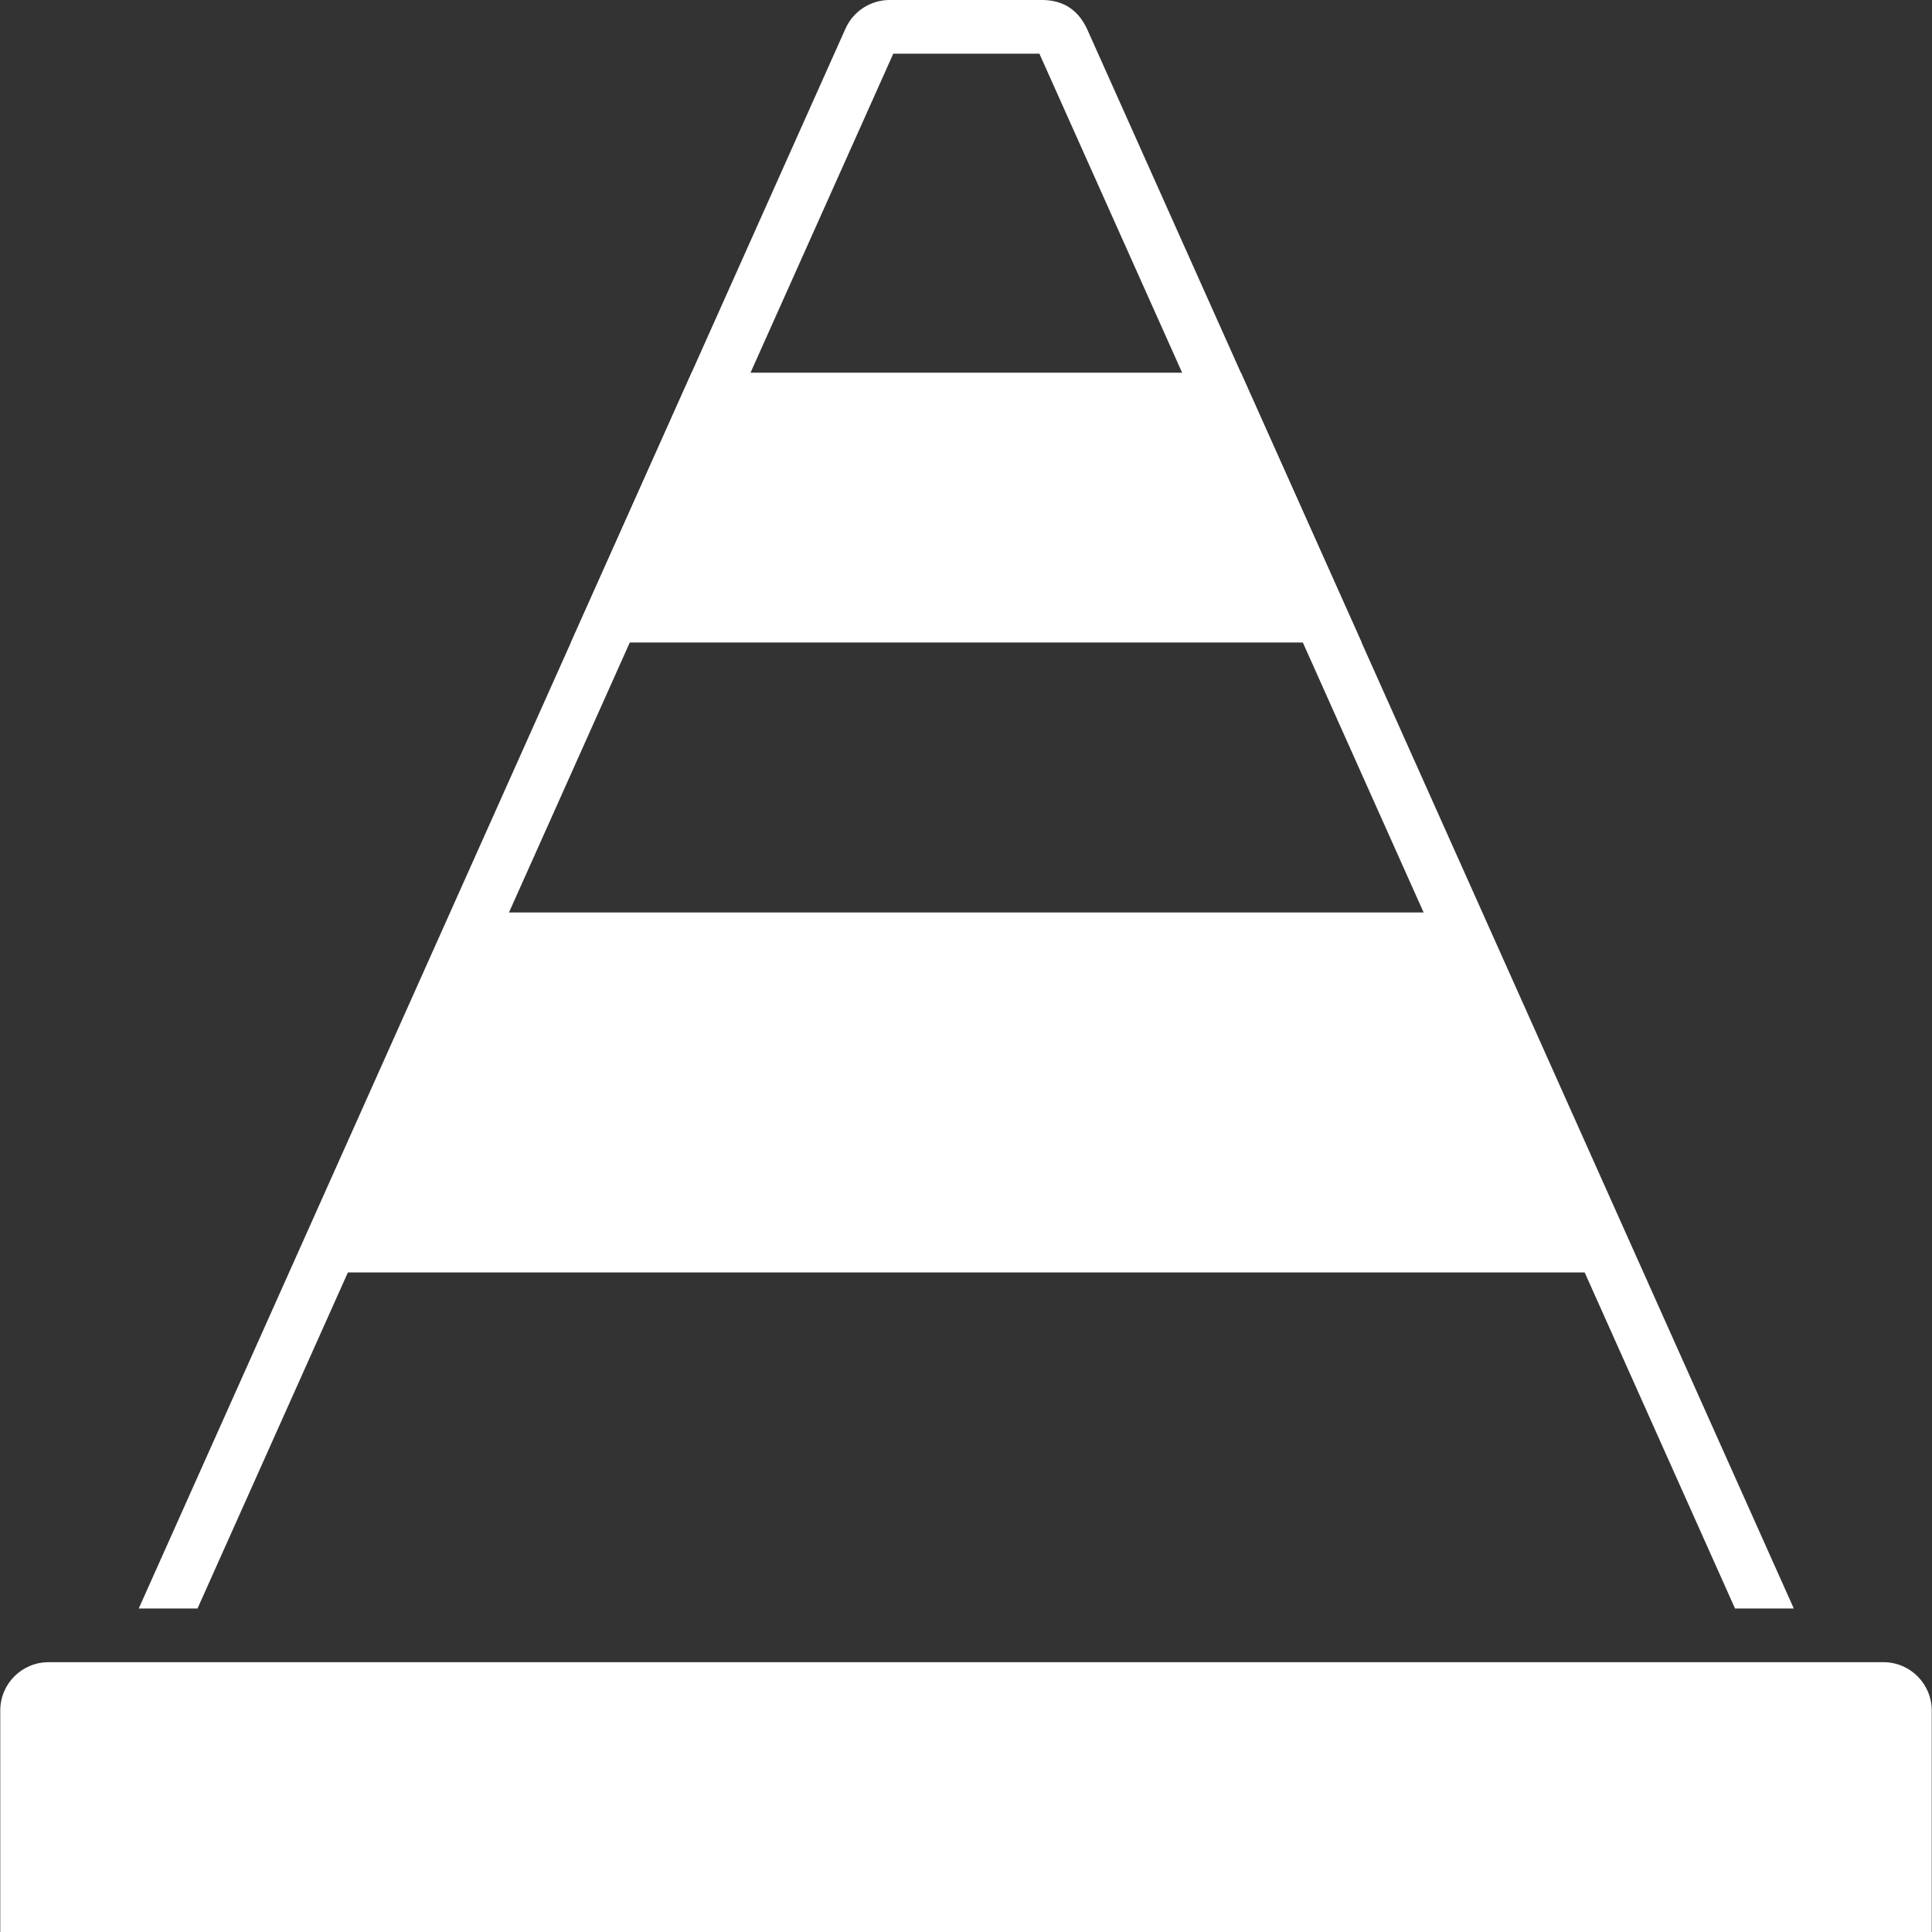 <?xml version="1.0" encoding="UTF-8"?>
<svg id="Layer_1" data-name="Layer 1" xmlns="http://www.w3.org/2000/svg" viewBox="0 0 144 144">
  <rect x="0" y="0" width="144" height="144" fill="#333333" stroke="none"/>
  <defs>
    <style>
      .cls-1 {
        fill: #fff;
      }
    </style>
  </defs>
  <path class="cls-1" d="m3.62,123.89h136.76c1.99,0,3.6,1.61,3.6,3.6v16.51H.02v-16.51c0-1.99,1.61-3.6,3.6-3.6Z"/>
  <path class="cls-1" d="m77.47,4l51.85,115.89h4.38S81.01,2.13,81.01,2.13c-.65-1.36-1.72-2.11-3.29-2.13h-11.41c-1.42,0-2.71.83-3.29,2.13L10.34,119.89h4.38S66.58,4,66.58,4h10.89Z"/>
  <polygon class="cls-1" points="42.55 47.89 101.49 47.89 92.49 27.78 51.55 27.78 42.55 47.89"/>
  <polygon class="cls-1" points="23.64 94.84 120.4 94.84 108.4 68.01 35.65 68.01 23.64 94.84"/>
</svg>